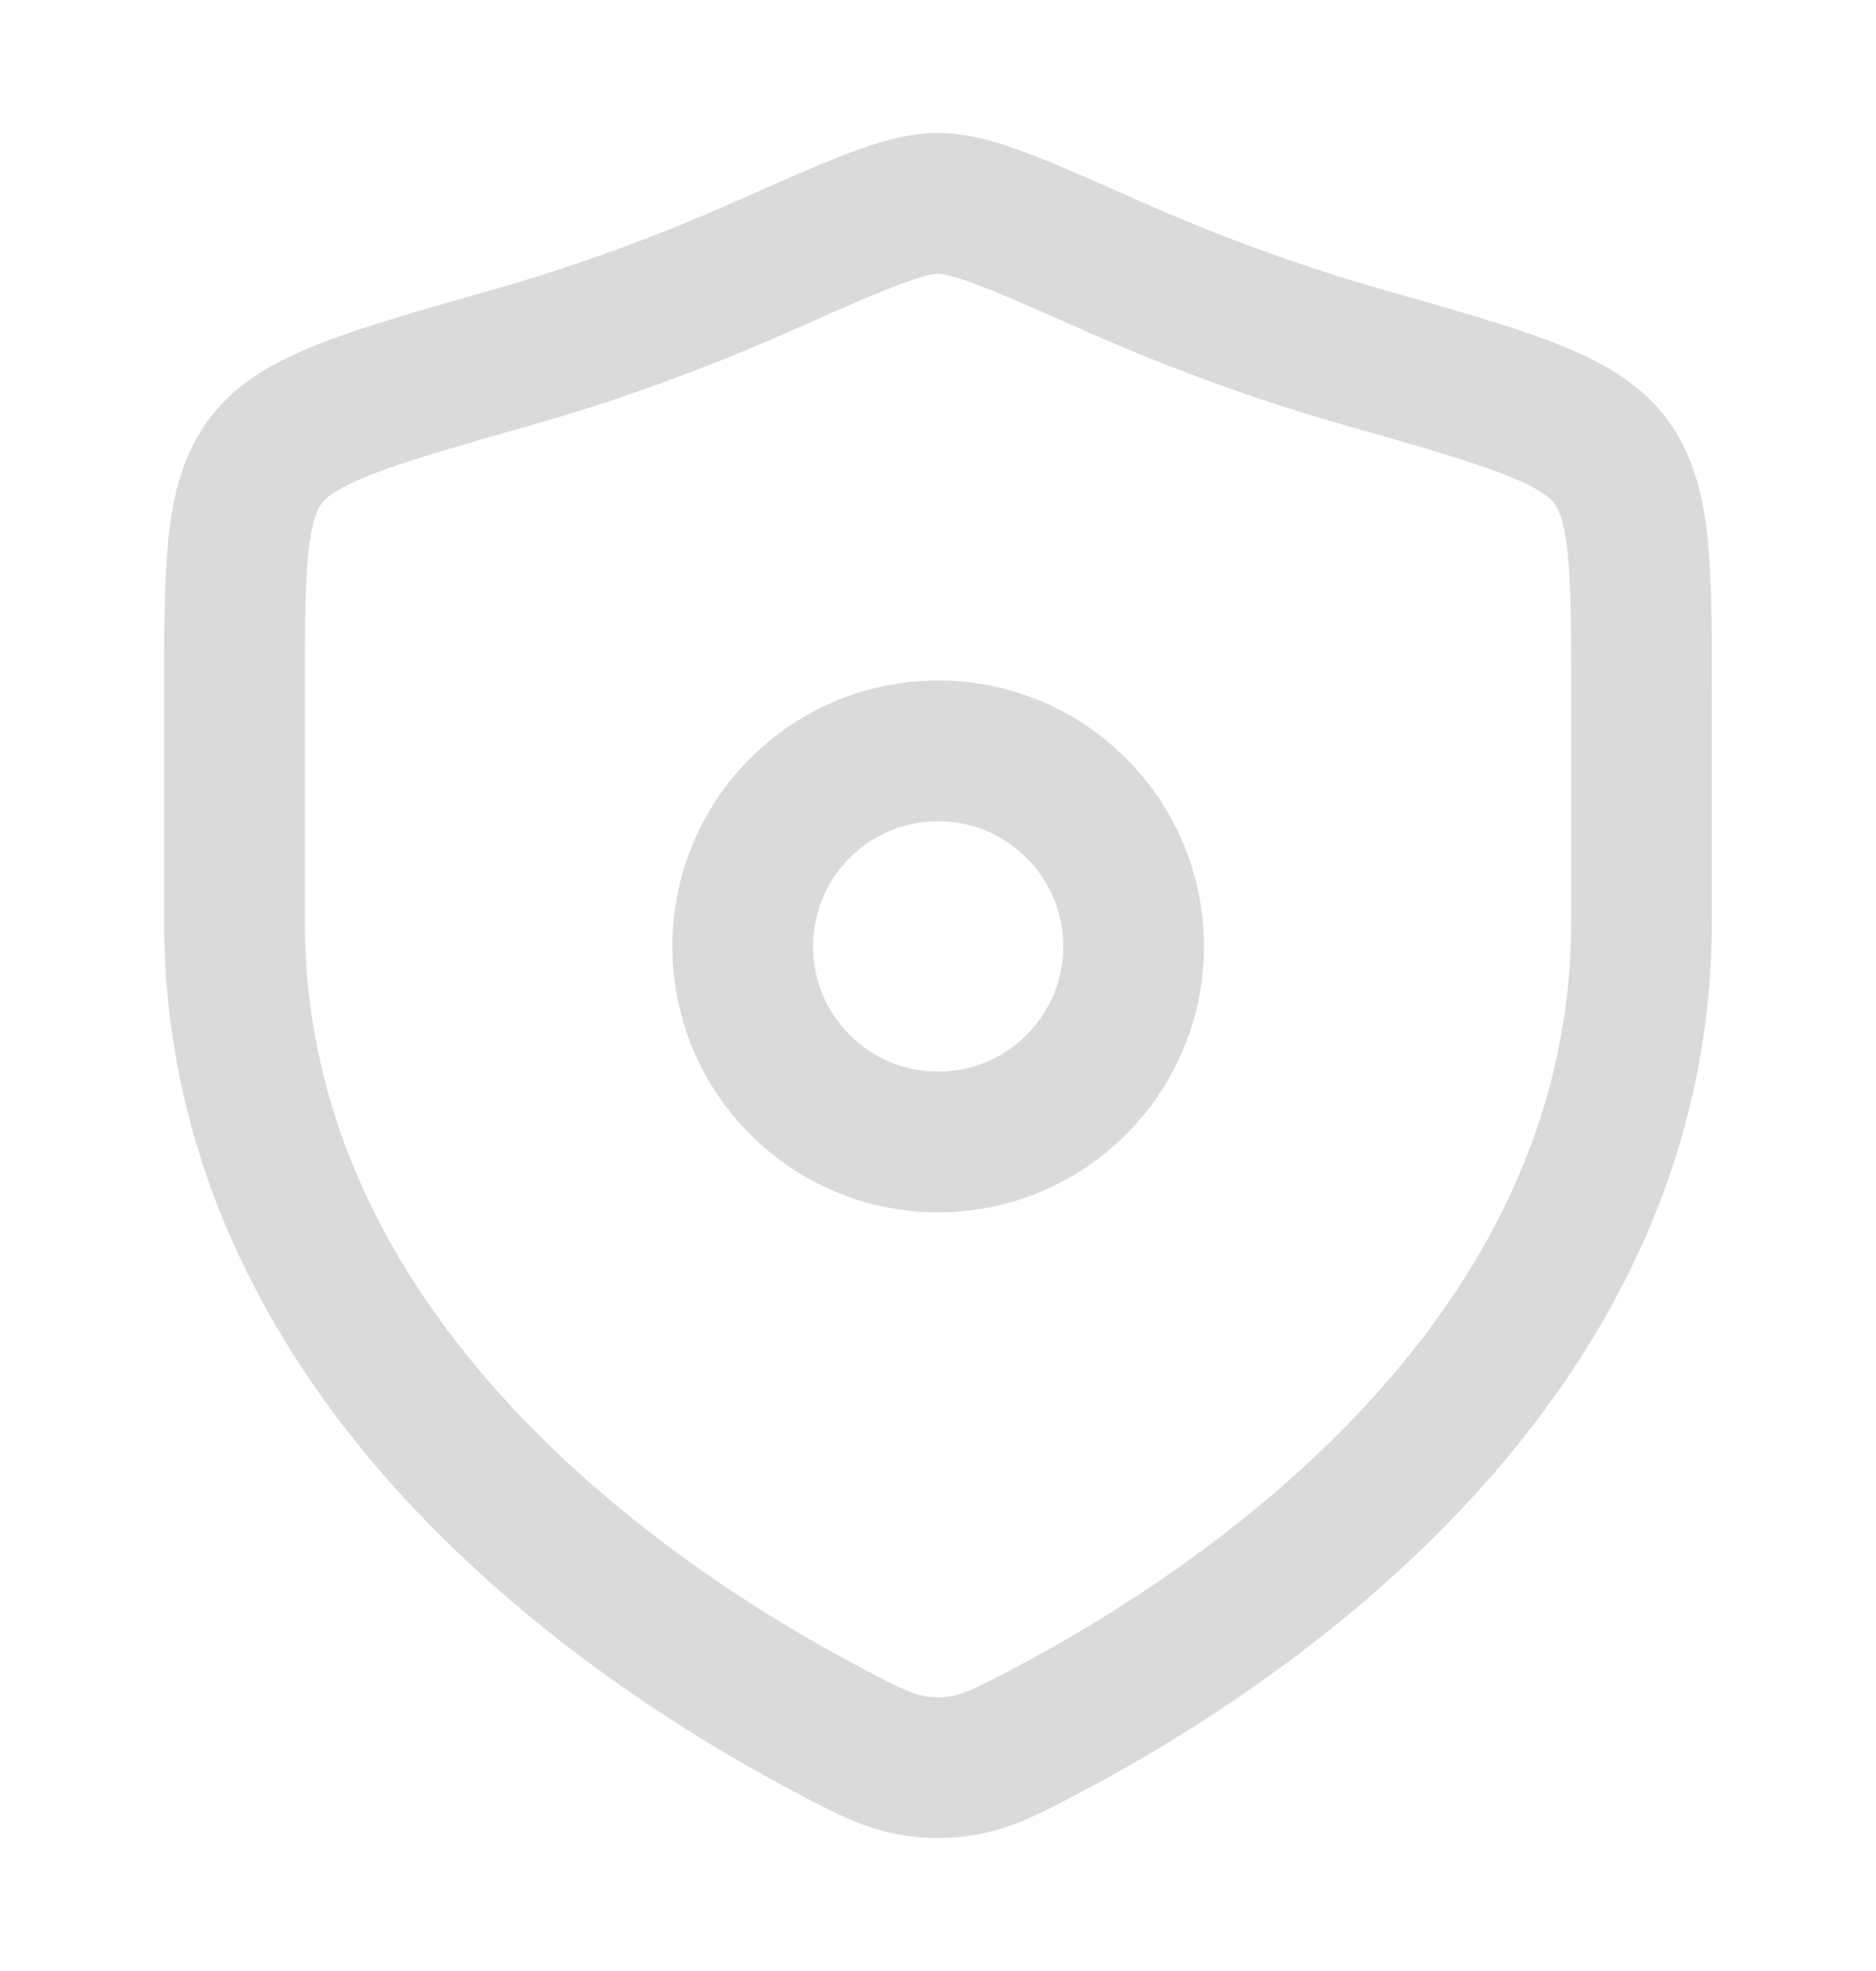 <svg width="20" height="21" viewBox="0 0 20 21" fill="none" xmlns="http://www.w3.org/2000/svg">
<path d="M17.5 9.819V7.4C17.5 6.033 17.5 5.35 17.163 4.904C16.826 4.458 16.065 4.241 14.542 3.809C13.502 3.513 12.585 3.157 11.852 2.831C10.853 2.388 10.353 2.166 10 2.166C9.647 2.166 9.147 2.388 8.148 2.831C7.415 3.157 6.498 3.513 5.458 3.809C3.935 4.241 3.174 4.458 2.837 4.904C2.5 5.35 2.5 6.033 2.5 7.4V9.819C2.5 14.506 6.719 17.319 8.828 18.432C9.334 18.699 9.587 18.833 10 18.833C10.413 18.833 10.666 18.699 11.172 18.432C13.281 17.319 17.5 14.506 17.5 9.819Z" stroke="#DADADA" stroke-width="1.5" stroke-linecap="round"/>
<path d="M12.085 10.083C12.085 11.234 11.152 12.167 10.001 12.167C8.851 12.167 7.918 11.234 7.918 10.083C7.918 8.933 8.851 8 10.001 8C11.152 8 12.085 8.933 12.085 10.083Z" stroke="#DADADA" stroke-width="1.5" stroke-linecap="round" stroke-linejoin="round"/>
</svg>
